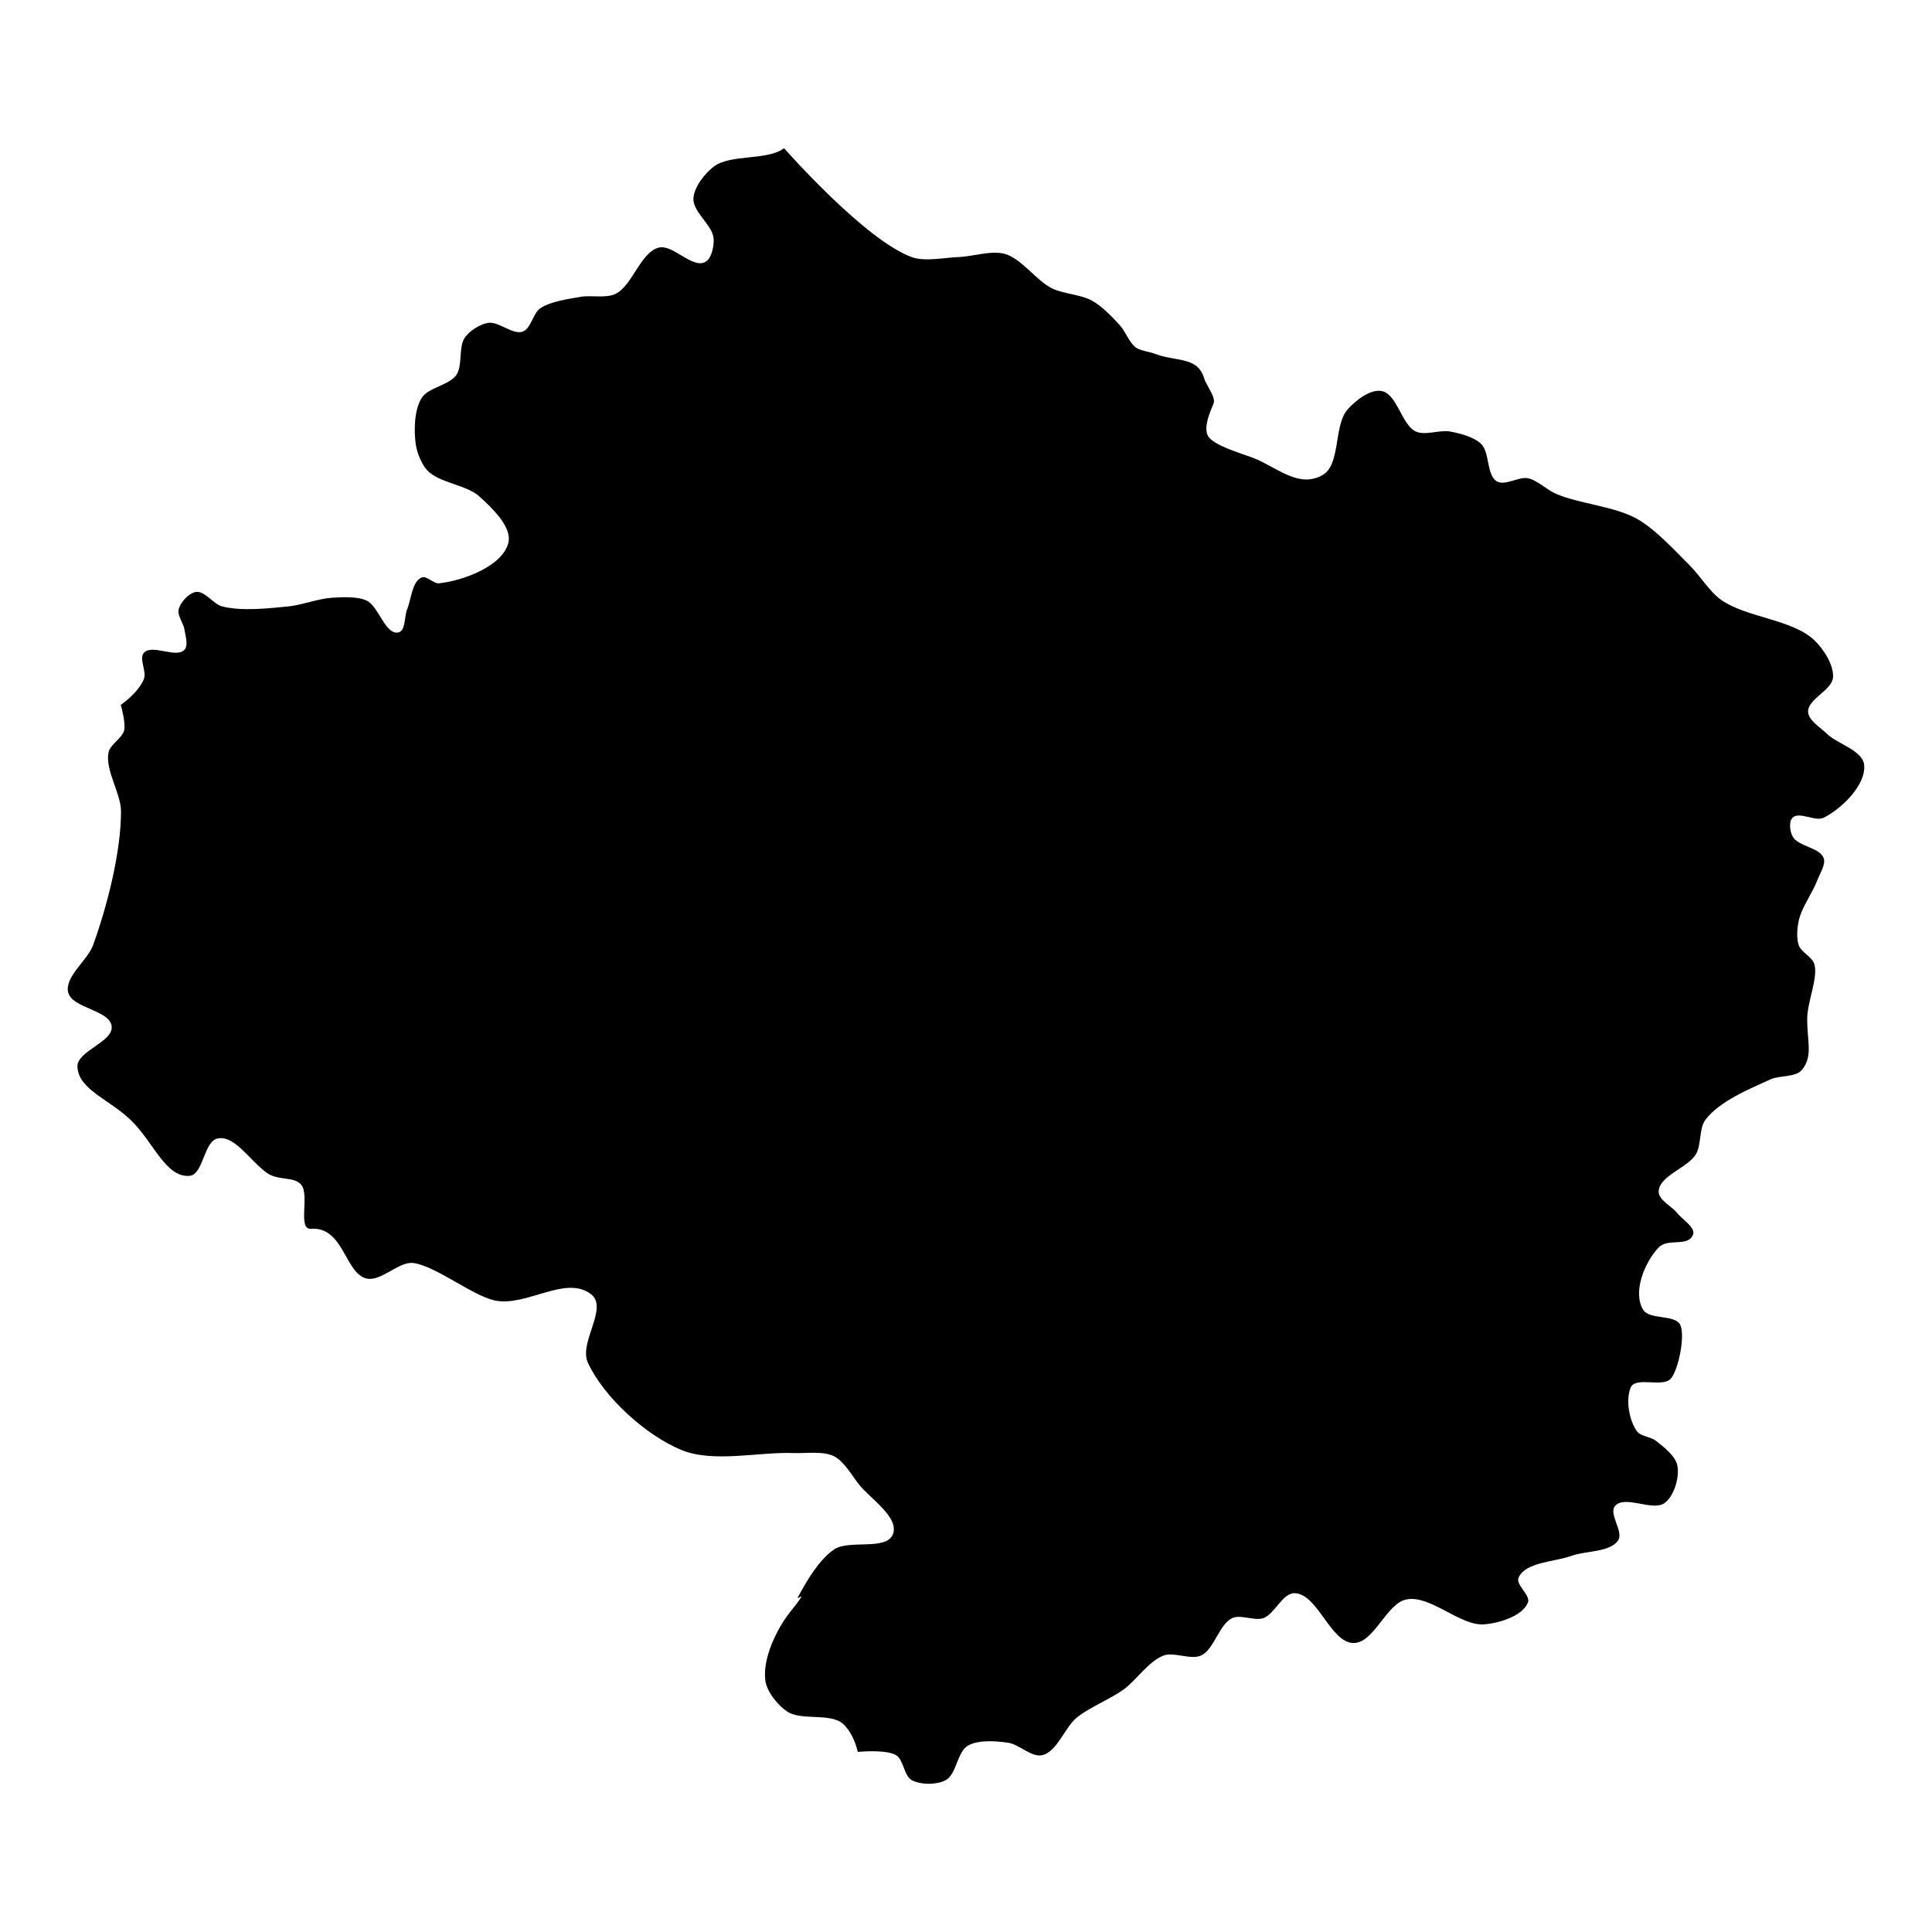 <?xml version="1.0" encoding="UTF-8"?>
<!-- Uploaded to: ICON Repo, www.svgrepo.com, Generator: ICON Repo Mixer Tools -->
<svg fill="#000000" width="800px" height="800px" version="1.1" viewBox="144 144 512 512" xmlns="http://www.w3.org/2000/svg">
 <path d="m627.29 360.7c4.742-2.336 11.32-8.754 10.723-14.023-0.434-3.852-7.148-5.547-9.898-8.25-1.629-1.605-4.859-3.508-4.949-5.773-0.141-3.371 6.324-5.731 6.598-9.098 0.273-3.301-2.543-7.606-4.949-9.898-5.867-5.57-18.172-6.004-24.75-10.727-3.004-2.129-5.637-6.484-8.25-9.074-3.984-3.941-9.121-9.648-14.027-12.375-5.867-3.301-15.262-3.965-21.449-6.625-2.34-0.984-4.93-3.598-7.426-4.125-2.426-0.48-6.117 2.109-8.25 0.824-2.75-1.648-1.836-7.633-4.129-9.902-1.898-1.855-5.613-2.797-8.25-3.301-2.66-0.504-6.598 1.145-9.074 0-3.805-1.766-4.93-9.949-9.074-10.727-3.047-0.574-7.035 2.613-9.074 4.949-3.644 4.195-1.742 14.598-6.578 17.324-5.934 3.348-11.16-1.285-17.324-4.125-2.891-1.305-12.125-3.621-13.203-6.598-0.871-2.359 0.664-5.914 1.652-8.25 0.664-1.648-1.973-4.883-2.477-6.602-1.766-5.961-7.402-4.379-13.199-6.602-1.469-0.574-3.691-0.734-4.949-1.652-1.719-1.262-2.707-4.195-4.129-5.773-1.992-2.223-4.832-5.156-7.422-6.602-2.934-1.676-7.723-1.789-10.727-3.324-4.125-2.062-7.953-7.793-12.375-9.074-3.578-1.031-8.664 0.711-12.375 0.824-3.711 0.141-8.891 1.285-12.375 0-12.238-4.488-32.863-27.797-33.801-28.852-4.492 3.391-14.164 1.465-18.656 4.902-2.383 1.812-5.223 5.43-5.363 8.434-0.184 3.598 5.18 7.125 5.363 10.727 0.094 1.969-0.551 5.273-2.312 6.141-3.461 1.695-8.527-4.812-12.262-3.852-4.859 1.305-6.941 10.082-11.48 12.281-2.5 1.191-6.484 0.277-9.211 0.758-3.277 0.594-7.953 1.168-10.727 3.07-1.879 1.309-2.43 5.363-4.582 6.141-2.68 0.941-6.394-2.75-9.211-2.312-2.129 0.344-4.859 2.086-6.117 3.848-1.789 2.5-0.551 7.426-2.293 9.969-1.902 2.727-7.469 3.297-9.211 6.117-1.949 3.16-2.062 8.594-1.535 12.285 0.344 2.223 1.512 5.246 3.07 6.898 3.207 3.348 10.383 3.781 13.797 6.898 3.207 2.91 8.707 8.043 7.676 12.258-1.535 6.211-12.055 10.086-18.402 10.75-1.445 0.137-3.277-2.129-4.606-1.535-2.543 1.098-2.75 5.867-3.828 8.434-0.758 1.809-0.367 5.707-2.293 6.117-3.508 0.758-5.203-6.918-8.434-8.434-2.519-1.168-6.441-0.918-9.188-0.758-3.531 0.207-8 1.945-11.504 2.293-5.273 0.527-12.512 1.328-17.621 0-2.293-0.594-4.562-4.148-6.898-3.828-1.926 0.273-4.102 2.703-4.606 4.606-0.414 1.605 1.305 3.711 1.535 5.363 0.23 1.582 1.102 4.195 0 5.363-2.199 2.359-8.527-1.605-10.727 0.777-1.398 1.512 0.734 4.949 0 6.898-0.984 2.59-3.848 5.316-6.117 6.898-0.023 0.023-0.047 0.023-0.066 0.047l0.094 0.16s1.305 4.652 0.824 6.602c-0.527 2.062-3.688 3.691-4.125 5.777-0.984 4.699 3.301 10.863 3.301 15.676 0 10.887-3.715 25.277-7.426 35.5-1.445 3.941-7.469 8.25-6.602 12.375 0.918 4.312 11.09 4.699 11.551 9.078 0.434 4.191-9.281 6.531-9.074 10.723 0.297 6.188 8.707 8.664 14.461 14.438 5.82 5.82 9.008 14.941 15.238 14.461 3.688-0.297 3.781-9.141 7.426-9.898 4.492-0.961 8.344 5.613 12.992 9.051 3.094 2.266 7.473 0.871 9.281 3.32 2.109 2.844-1.078 11.801 2.477 11.551 8.777-0.617 9.004 12.008 14.852 13.203 3.828 0.801 8.5-4.676 12.375-4.125 5.957 0.871 15.535 8.594 21.426 9.902 8.34 1.855 18.812-6.852 25.574-1.648 4.723 3.644-3.32 12.762-0.824 18.172 4.285 9.215 15.375 19.227 24.75 23.102 8.457 3.508 20.559 0.48 29.699 0.824 3.231 0.137 7.836-0.598 10.727 0.824 2.68 1.328 4.766 5.09 6.598 7.426 2.957 3.781 10.746 8.707 9.074 13.223-1.695 4.535-11.688 1.328-15.676 4.125-3.828 2.66-6.965 7.859-9.488 12.559-0.73 1.375 3.531-3.047-2.062 3.941-3.621 4.535-7.356 12.395-6.602 18.148 0.391 3 3.277 6.578 5.773 8.25 3.805 2.543 11.457 0.254 14.852 3.301 1.809 1.629 3.231 4.535 3.871 7.402 1.855-0.16 7.836-0.527 10.152 0.871 1.996 1.191 2.086 5.453 4.129 6.598 2.383 1.309 6.691 1.309 9.074 0 2.816-1.559 3-7.422 5.773-9.074 2.773-1.672 7.516-1.281 10.723-0.824 2.863 0.391 6.258 3.984 9.074 3.297 3.922-0.961 5.961-7.356 9.078-9.922 3.344-2.727 8.844-4.902 12.375-7.422 3.414-2.453 6.762-7.633 10.723-9.074 2.773-1.008 7.195 1.262 9.898 0 3.484-1.629 4.746-8.273 8.25-9.902 2.223-1.055 5.91 0.824 8.25 0 2.981-1.055 5.062-6.648 8.227-6.602 6.164 0.066 9.535 13.176 15.676 13.199 5.453 0.023 8.684-10.52 14.023-11.551 6.394-1.238 14.16 7.102 20.625 6.602 3.875-0.297 10.129-2.176 11.551-5.773 0.777-1.973-3.324-4.676-2.477-6.602 1.812-4.172 9.762-4.195 14.027-5.777 3.664-1.375 10.242-0.871 12.375-4.125 1.488-2.293-2.613-7.016-0.824-9.098 2.59-3.004 10.059 1.602 13.199-0.824 2.477-1.902 3.918-6.832 3.301-9.902-0.527-2.566-3.691-4.996-5.777-6.602-1.305-1.008-3.984-1.125-4.949-2.477-2.039-2.844-3-8.32-1.648-11.551 1.309-3.117 8.641 0.16 10.727-2.477 1.992-2.519 3.688-11.07 2.473-14.047-1.211-2.957-8.227-1.352-9.898-4.125-2.82-4.676 0.367-12.535 4.125-16.5 2.406-2.543 7.699-0.07 9.074-3.297 0.848-1.949-2.82-4.102-4.125-5.777-1.398-1.789-5.043-3.508-4.949-5.773 0.16-4.195 7.793-6.281 9.902-9.902 1.422-2.453 0.777-6.832 2.477-9.074 3.668-4.902 11.758-8.227 17.324-10.75 2.359-1.055 6.578-0.48 8.25-2.477 3.117-3.711 1.238-8.02 1.422-13.977 0.16-4.469 2.91-10.586 1.879-14.07-0.551-1.859-3.461-3.141-4.125-4.949-0.664-1.879-0.438-4.676 0-6.602 0.758-3.484 3.715-7.426 4.949-10.75 0.617-1.672 2.246-4.082 1.648-5.773-1.008-2.844-6.852-3.094-8.25-5.777-0.688-1.305-1.055-3.894 0-4.949 1.746-1.727 6.031 1.117 8.254 0.016z"/>
</svg>